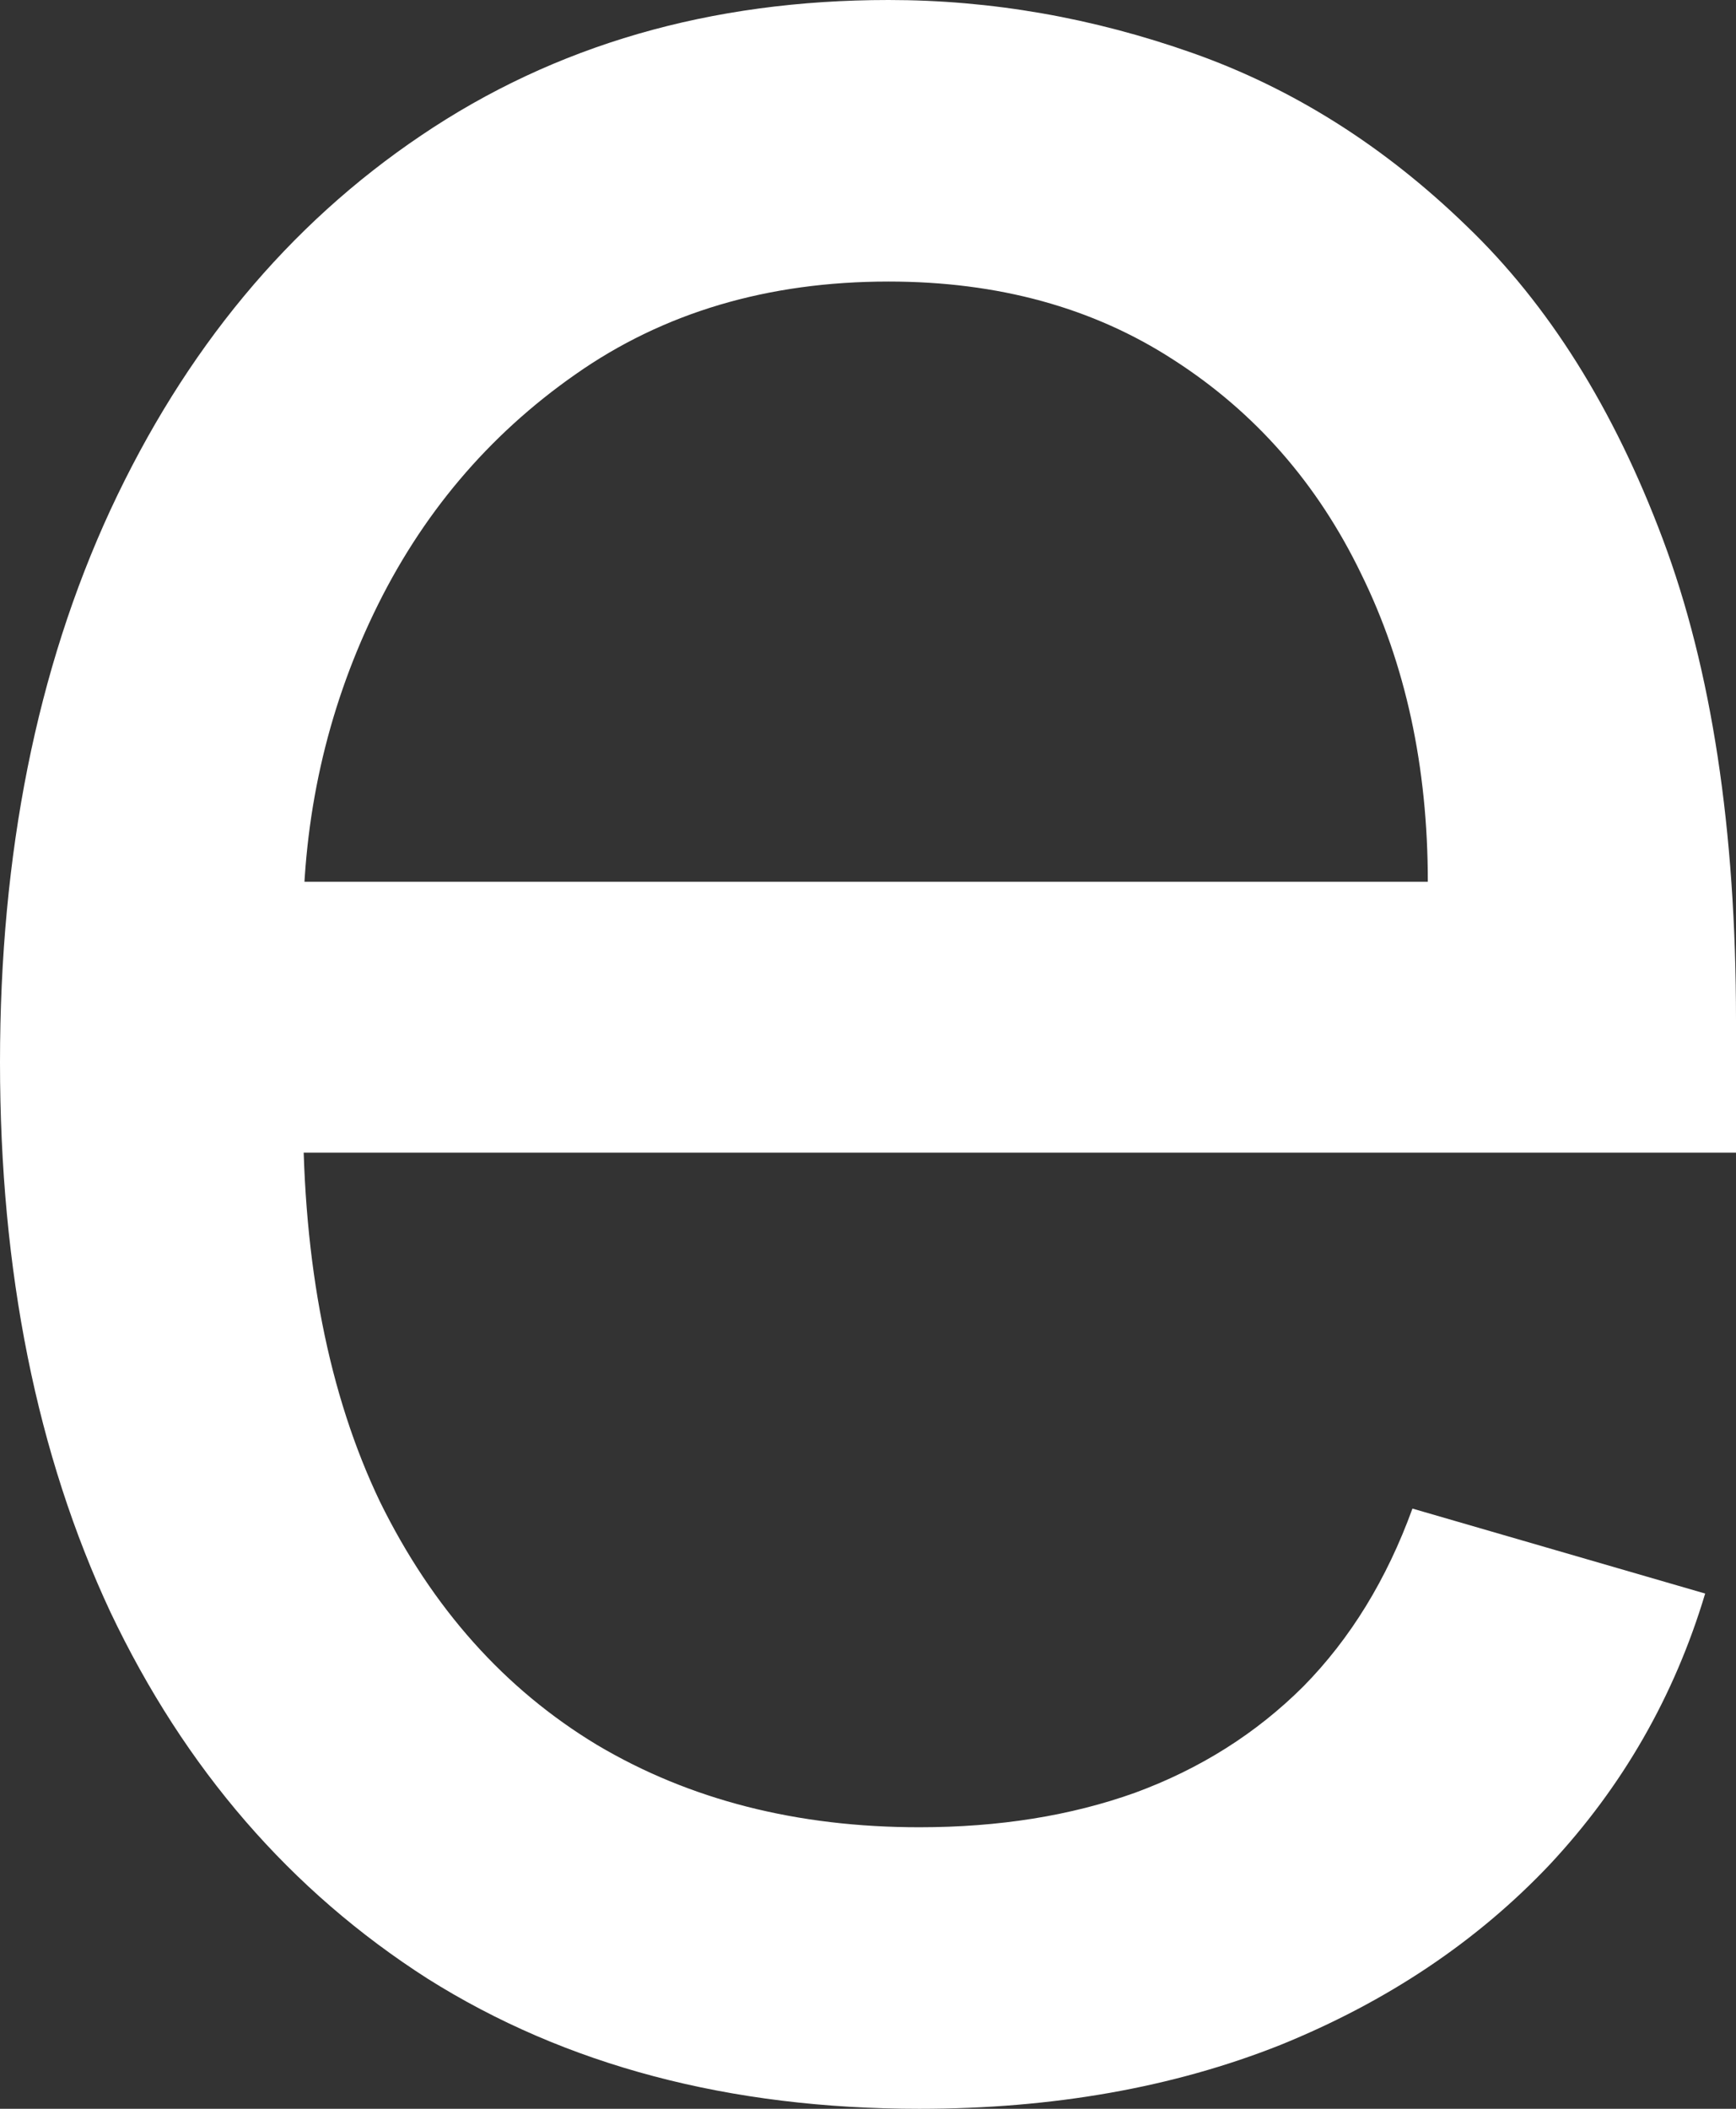 <?xml version="1.0" encoding="utf-8"?>
<svg xmlns="http://www.w3.org/2000/svg" fill="none" height="100%" overflow="visible" preserveAspectRatio="none" style="display: block;" viewBox="0 0 42 51" width="100%">
<rect x="0" y="0" width="42" height="51" fill="#333333" stroke="none"/>
<path d="M22.243 51C17.645 51 13.679 49.951 10.345 47.853C7.031 45.733 4.473 42.778 2.672 38.989C0.891 35.178 0 30.746 0 25.693C0 20.64 0.891 16.186 2.672 12.332C4.473 8.457 6.979 5.438 10.189 3.276C13.42 1.092 17.189 0 21.497 0C23.982 0 26.436 0.428 28.86 1.285C31.282 2.141 33.488 3.533 35.476 5.46C37.465 7.365 39.049 9.892 40.229 13.039C41.41 16.186 42 20.062 42 24.665V27.877H5.219V21.325H34.544C34.544 18.542 34.006 16.058 32.929 13.874C31.873 11.69 30.361 9.967 28.393 8.703C26.447 7.44 24.148 6.809 21.497 6.809C18.577 6.809 16.05 7.558 13.917 9.057C11.805 10.534 10.179 12.461 9.04 14.838C7.901 17.214 7.331 19.762 7.331 22.481V26.849C7.331 30.574 7.953 33.732 9.195 36.323C10.459 38.892 12.209 40.851 14.445 42.2C16.682 43.528 19.281 44.191 22.243 44.191C24.169 44.191 25.908 43.913 27.462 43.356C29.035 42.778 30.392 41.922 31.531 40.787C32.67 39.631 33.55 38.197 34.172 36.484L41.254 38.539C40.509 41.023 39.256 43.206 37.496 45.091C35.735 46.953 33.561 48.409 30.972 49.458C28.383 50.486 25.473 51 22.243 51Z" fill="white" id="Vector"/>
</svg>